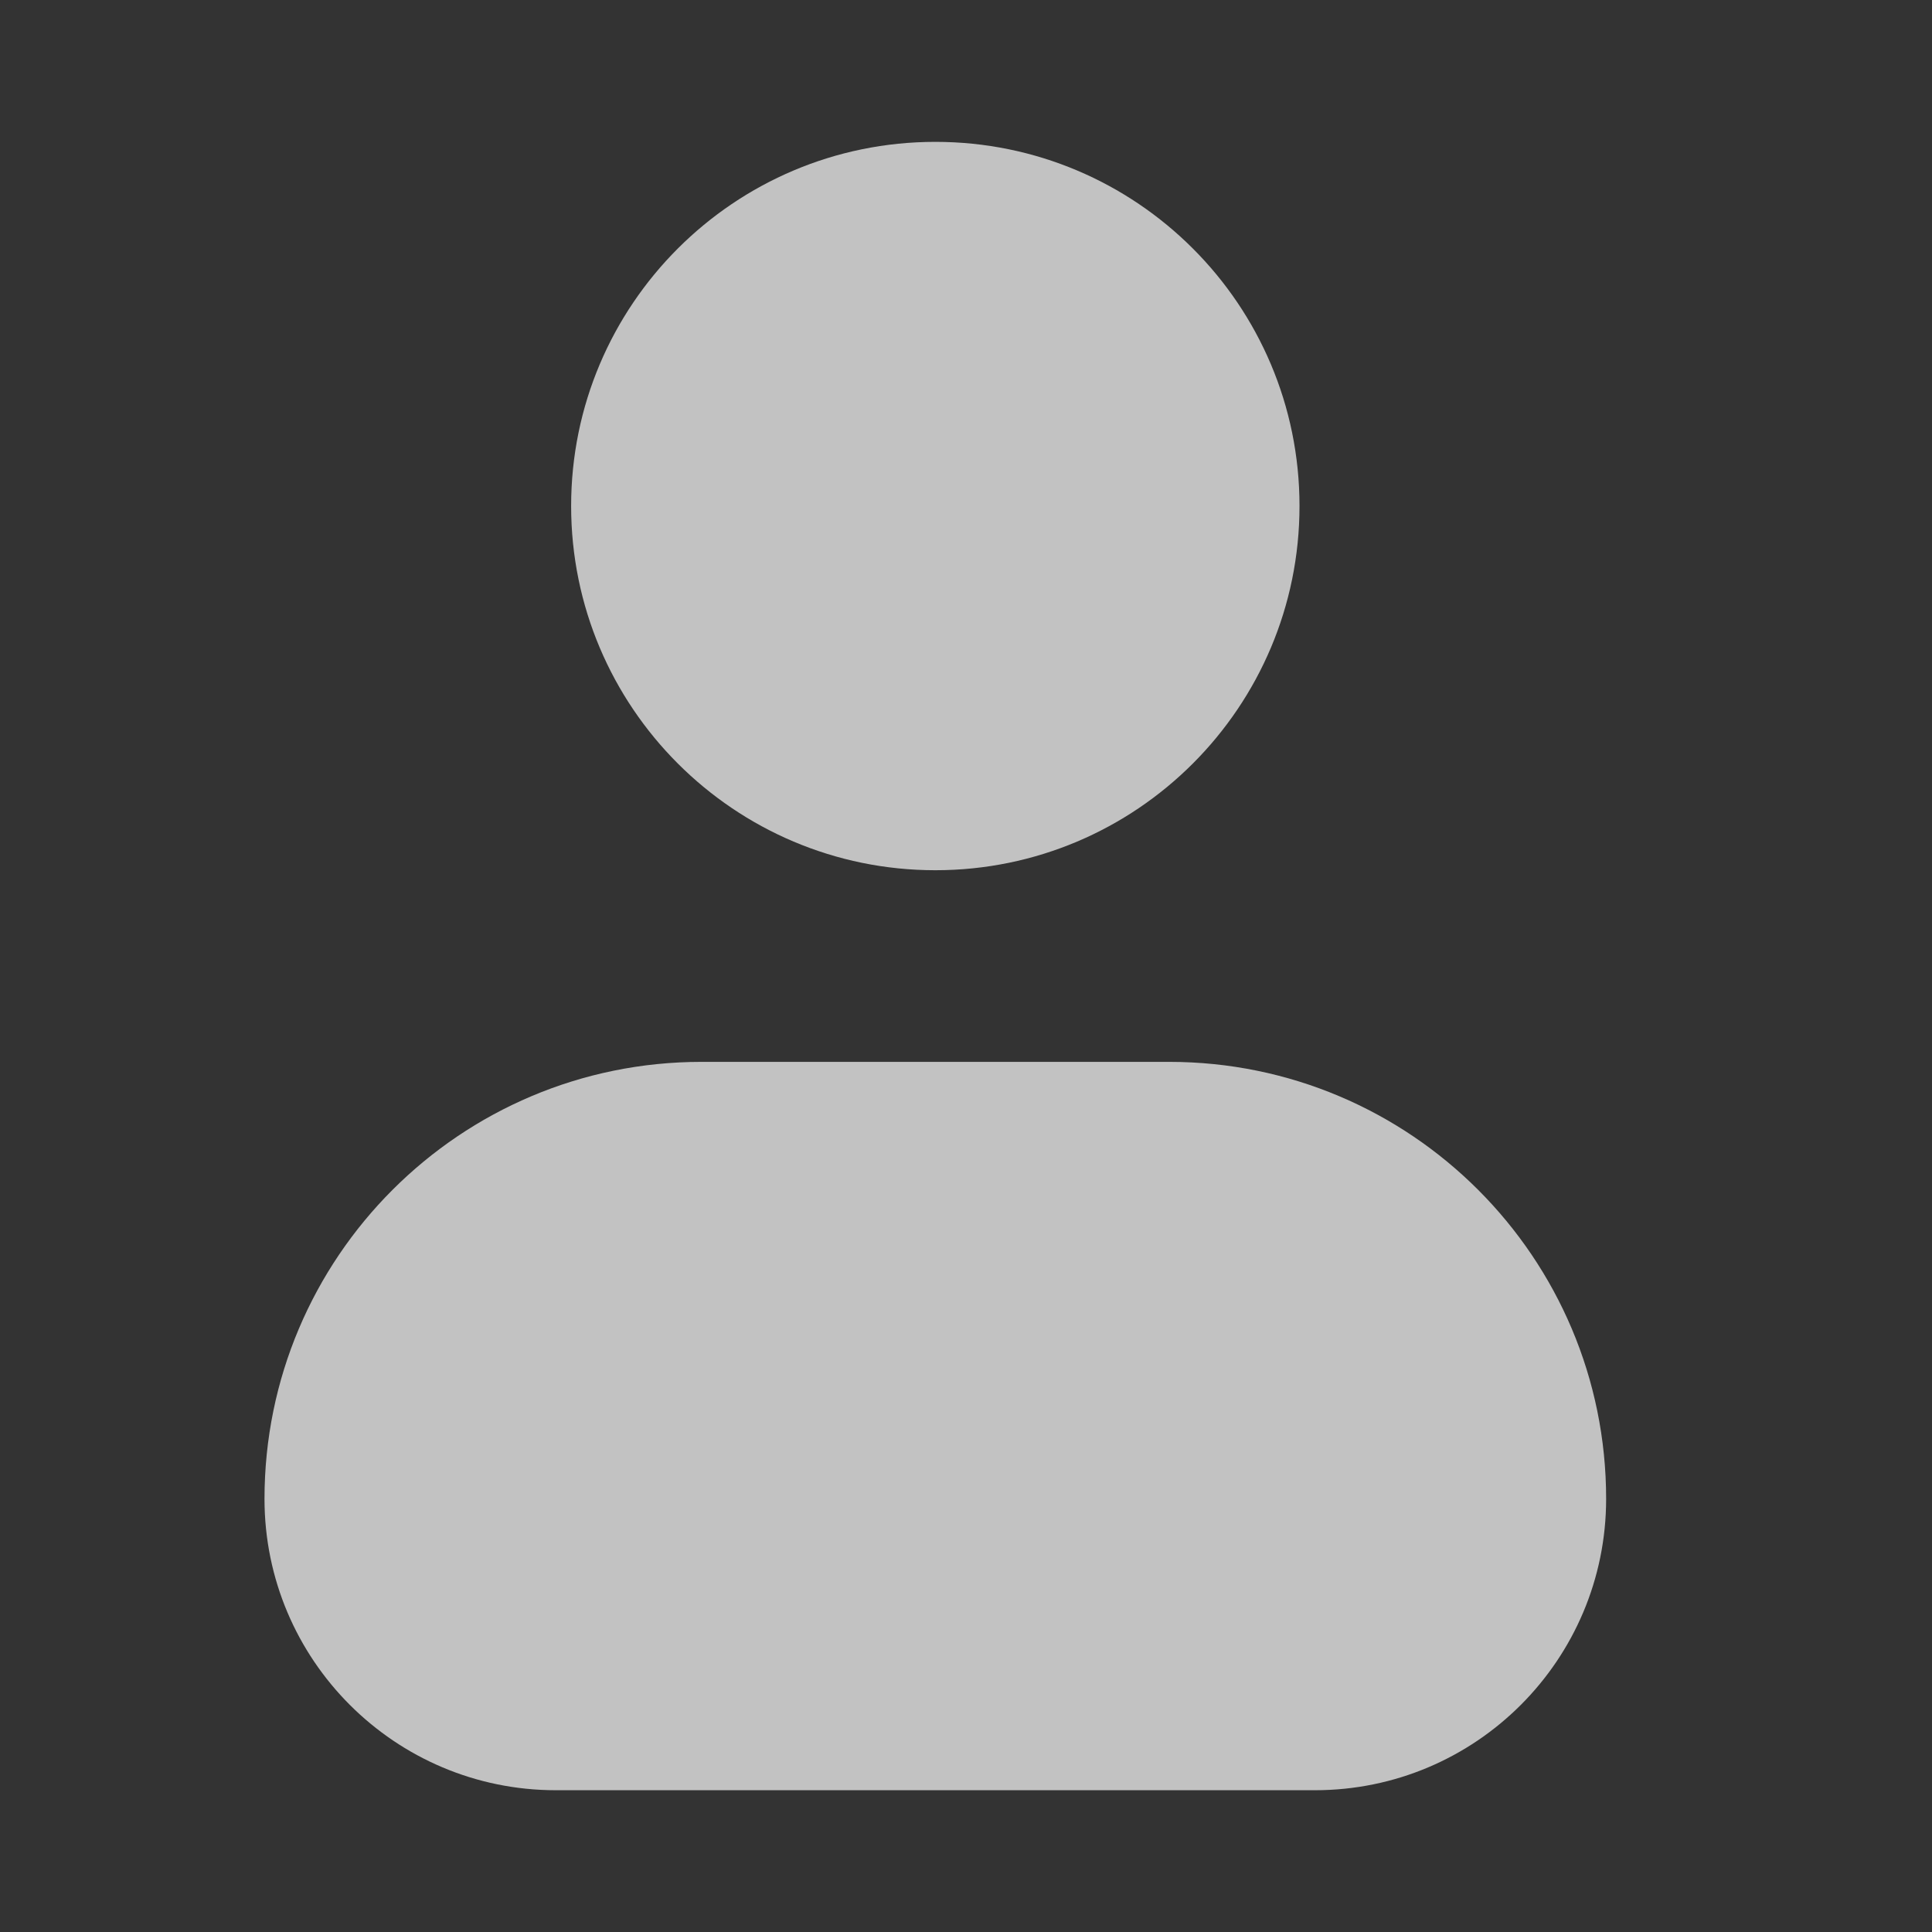 <svg width="21" height="21" viewBox="0 0 21 21" fill="none" xmlns="http://www.w3.org/2000/svg">
<rect x="0" y="0" width="21" height="21" fill="#333333" stroke="none"/>
<path d="M6.208 5.5C6.208 3.314 7.981 1.542 10.167 1.542C12.353 1.542 14.125 3.314 14.125 5.5C14.125 7.686 12.353 9.459 10.167 9.459C7.981 9.459 6.208 7.686 6.208 5.5Z" fill="white" fill-opacity="0.7"/>
<path d="M7.625 11.542C5.002 11.542 2.875 13.669 2.875 16.292C2.875 18.041 4.293 19.459 6.042 19.459H14.292C16.041 19.459 17.458 18.041 17.458 16.292C17.458 13.669 15.332 11.542 12.708 11.542H7.625Z" fill="white" fill-opacity="0.7"/>
</svg>
